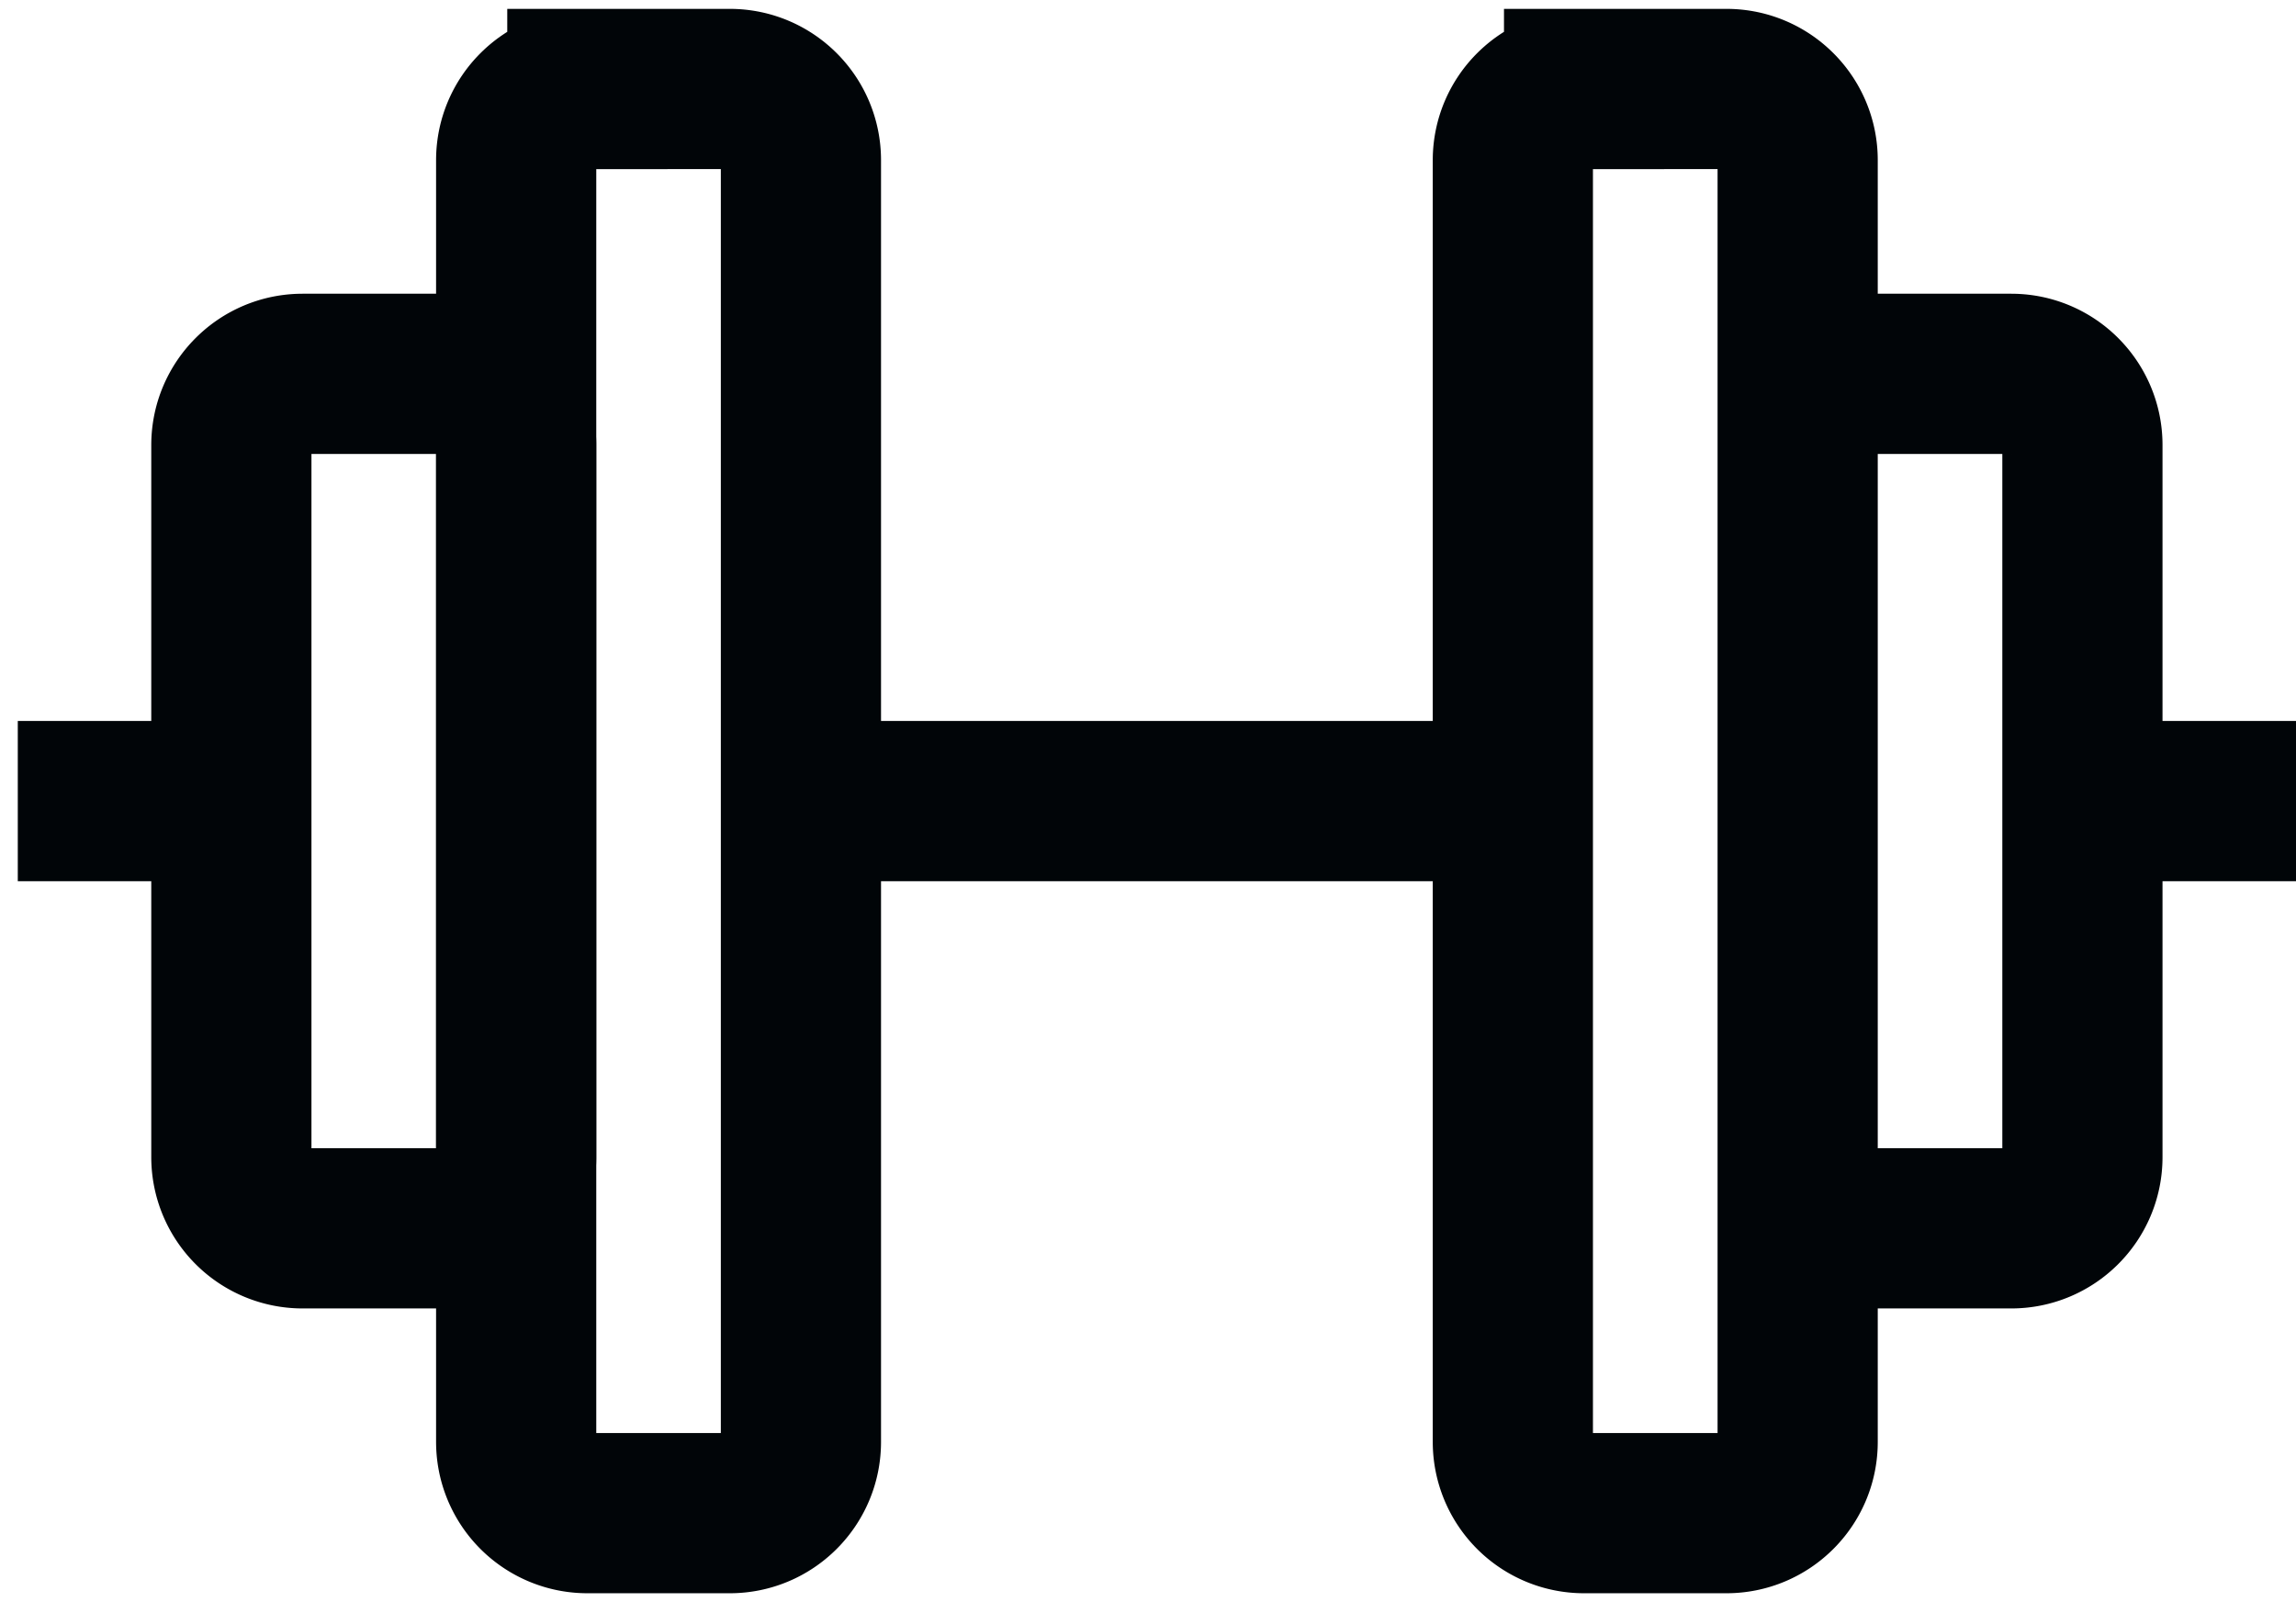 <svg width="43" height="30" viewBox="0 0 43 30" fill="none" xmlns="http://www.w3.org/2000/svg"><path d="M35 7h2.667C38.403 7 39 7.597 39 8.333v13.334c0 .736-.597 1.333-1.333 1.333H35a1.334 1.334 0 0 1-1.333-1.333V8.333C33.667 7.597 34.264 7 35 7zm-5.333-5.334h2.666c.736 0 1.334.597 1.334 1.333v24c0 .736-.598 1.334-1.334 1.334h-2.666a1.334 1.334 0 0 1-1.334-1.334V3c0-.736.598-1.333 1.334-1.333zM11 1.666h2.667c.736 0 1.333.597 1.333 1.333v24c0 .736-.597 1.334-1.333 1.334H11a1.334 1.334 0 0 1-1.333-1.334V3c0-.736.597-1.333 1.333-1.333z" stroke="#010508" stroke-width="3"/><path d="M5.667 7h2.666c.736 0 1.334.597 1.334 1.333v13.334c0 .736-.598 1.333-1.334 1.333H5.667a1.334 1.334 0 0 1-1.334-1.333V8.333C4.333 7.597 4.931 7 5.667 7zM39 15h4m-28 0h13.333m-28 0h4" stroke="#010508" stroke-width="3"/></svg>